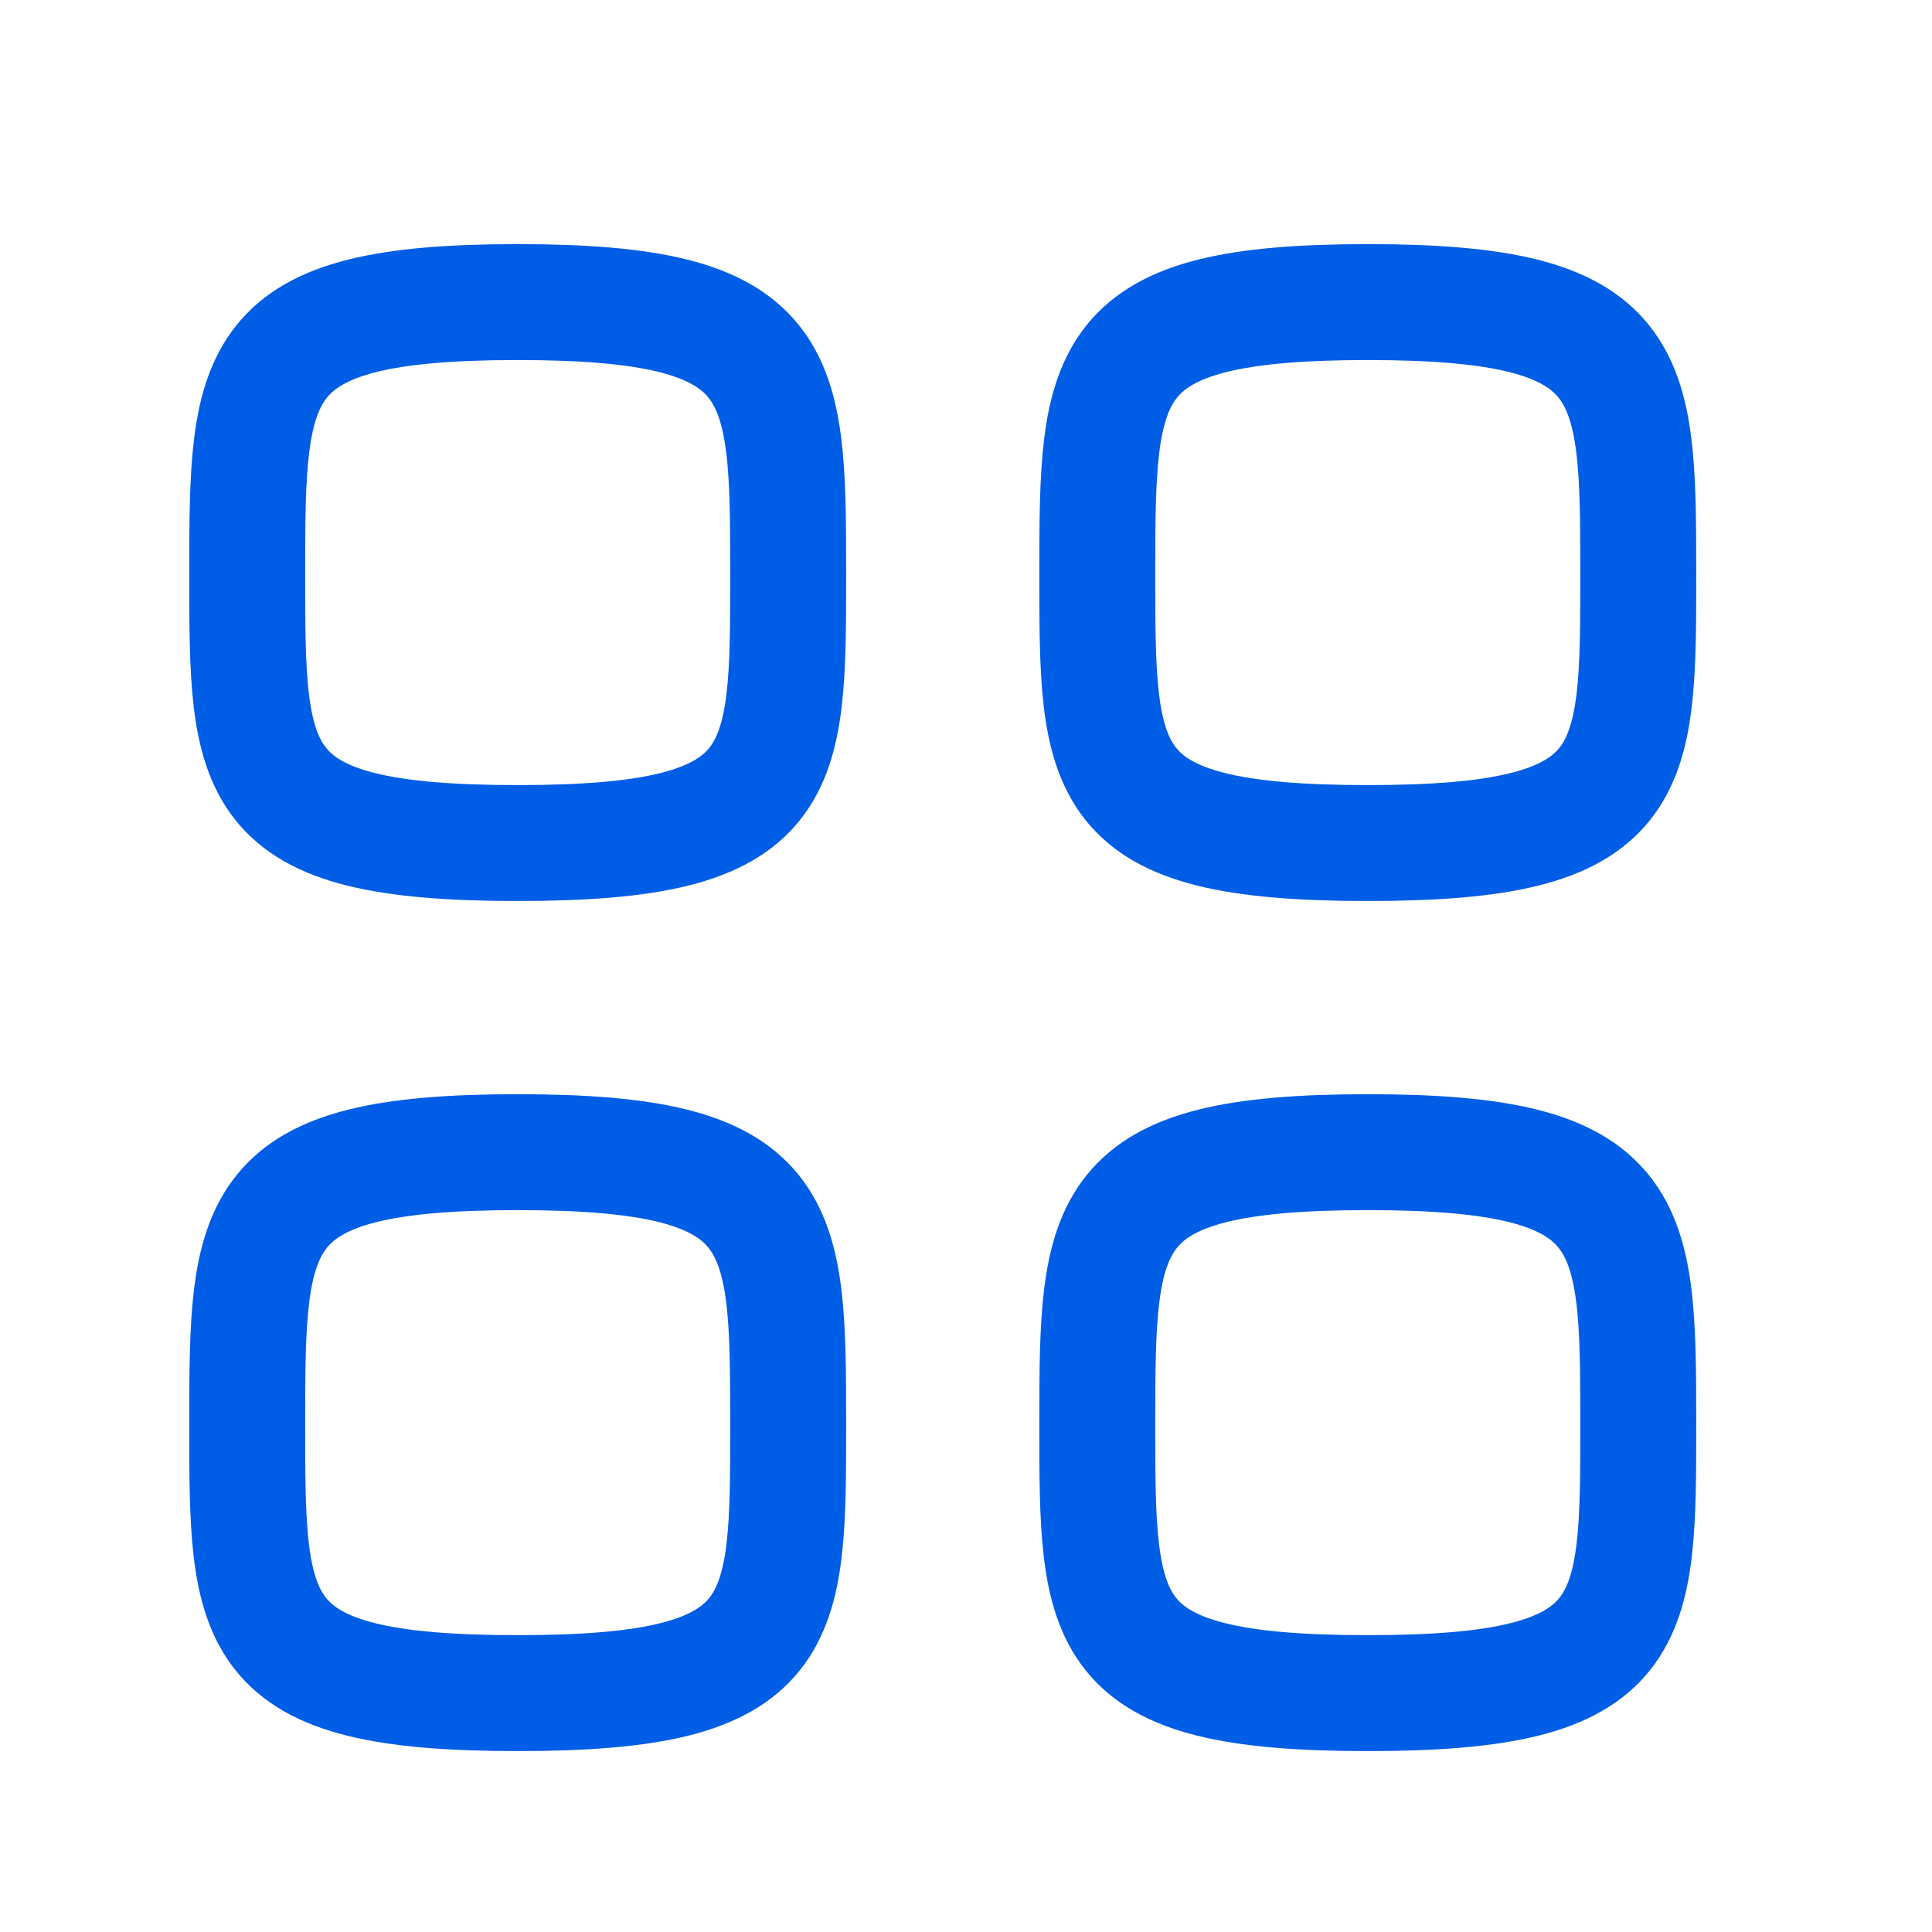 <svg width="25" height="25" viewBox="0 0 25 25" fill="none" xmlns="http://www.w3.org/2000/svg">
<path fill-rule="evenodd" clip-rule="evenodd" d="M3.199 7.409C3.199 4.784 3.227 3.909 6.699 3.909C10.171 3.909 10.199 4.784 10.199 7.409C10.199 10.034 10.21 10.909 6.699 10.909C3.188 10.909 3.199 10.034 3.199 7.409Z" stroke="#005DE5" stroke-width="1.5" stroke-linecap="round" stroke-linejoin="round"/>
<path fill-rule="evenodd" clip-rule="evenodd" d="M14.199 7.409C14.199 4.784 14.227 3.909 17.699 3.909C21.171 3.909 21.199 4.784 21.199 7.409C21.199 10.034 21.21 10.909 17.699 10.909C14.188 10.909 14.199 10.034 14.199 7.409Z" stroke="#005DE5" stroke-width="1.5" stroke-linecap="round" stroke-linejoin="round"/>
<path fill-rule="evenodd" clip-rule="evenodd" d="M3.199 18.409C3.199 15.784 3.227 14.909 6.699 14.909C10.171 14.909 10.199 15.784 10.199 18.409C10.199 21.034 10.21 21.909 6.699 21.909C3.188 21.909 3.199 21.034 3.199 18.409Z" stroke="#005DE5" stroke-width="1.5" stroke-linecap="round" stroke-linejoin="round"/>
<path fill-rule="evenodd" clip-rule="evenodd" d="M14.199 18.409C14.199 15.784 14.227 14.909 17.699 14.909C21.171 14.909 21.199 15.784 21.199 18.409C21.199 21.034 21.21 21.909 17.699 21.909C14.188 21.909 14.199 21.034 14.199 18.409Z" stroke="#005DE5" stroke-width="1.5" stroke-linecap="round" stroke-linejoin="round"/>
</svg>
